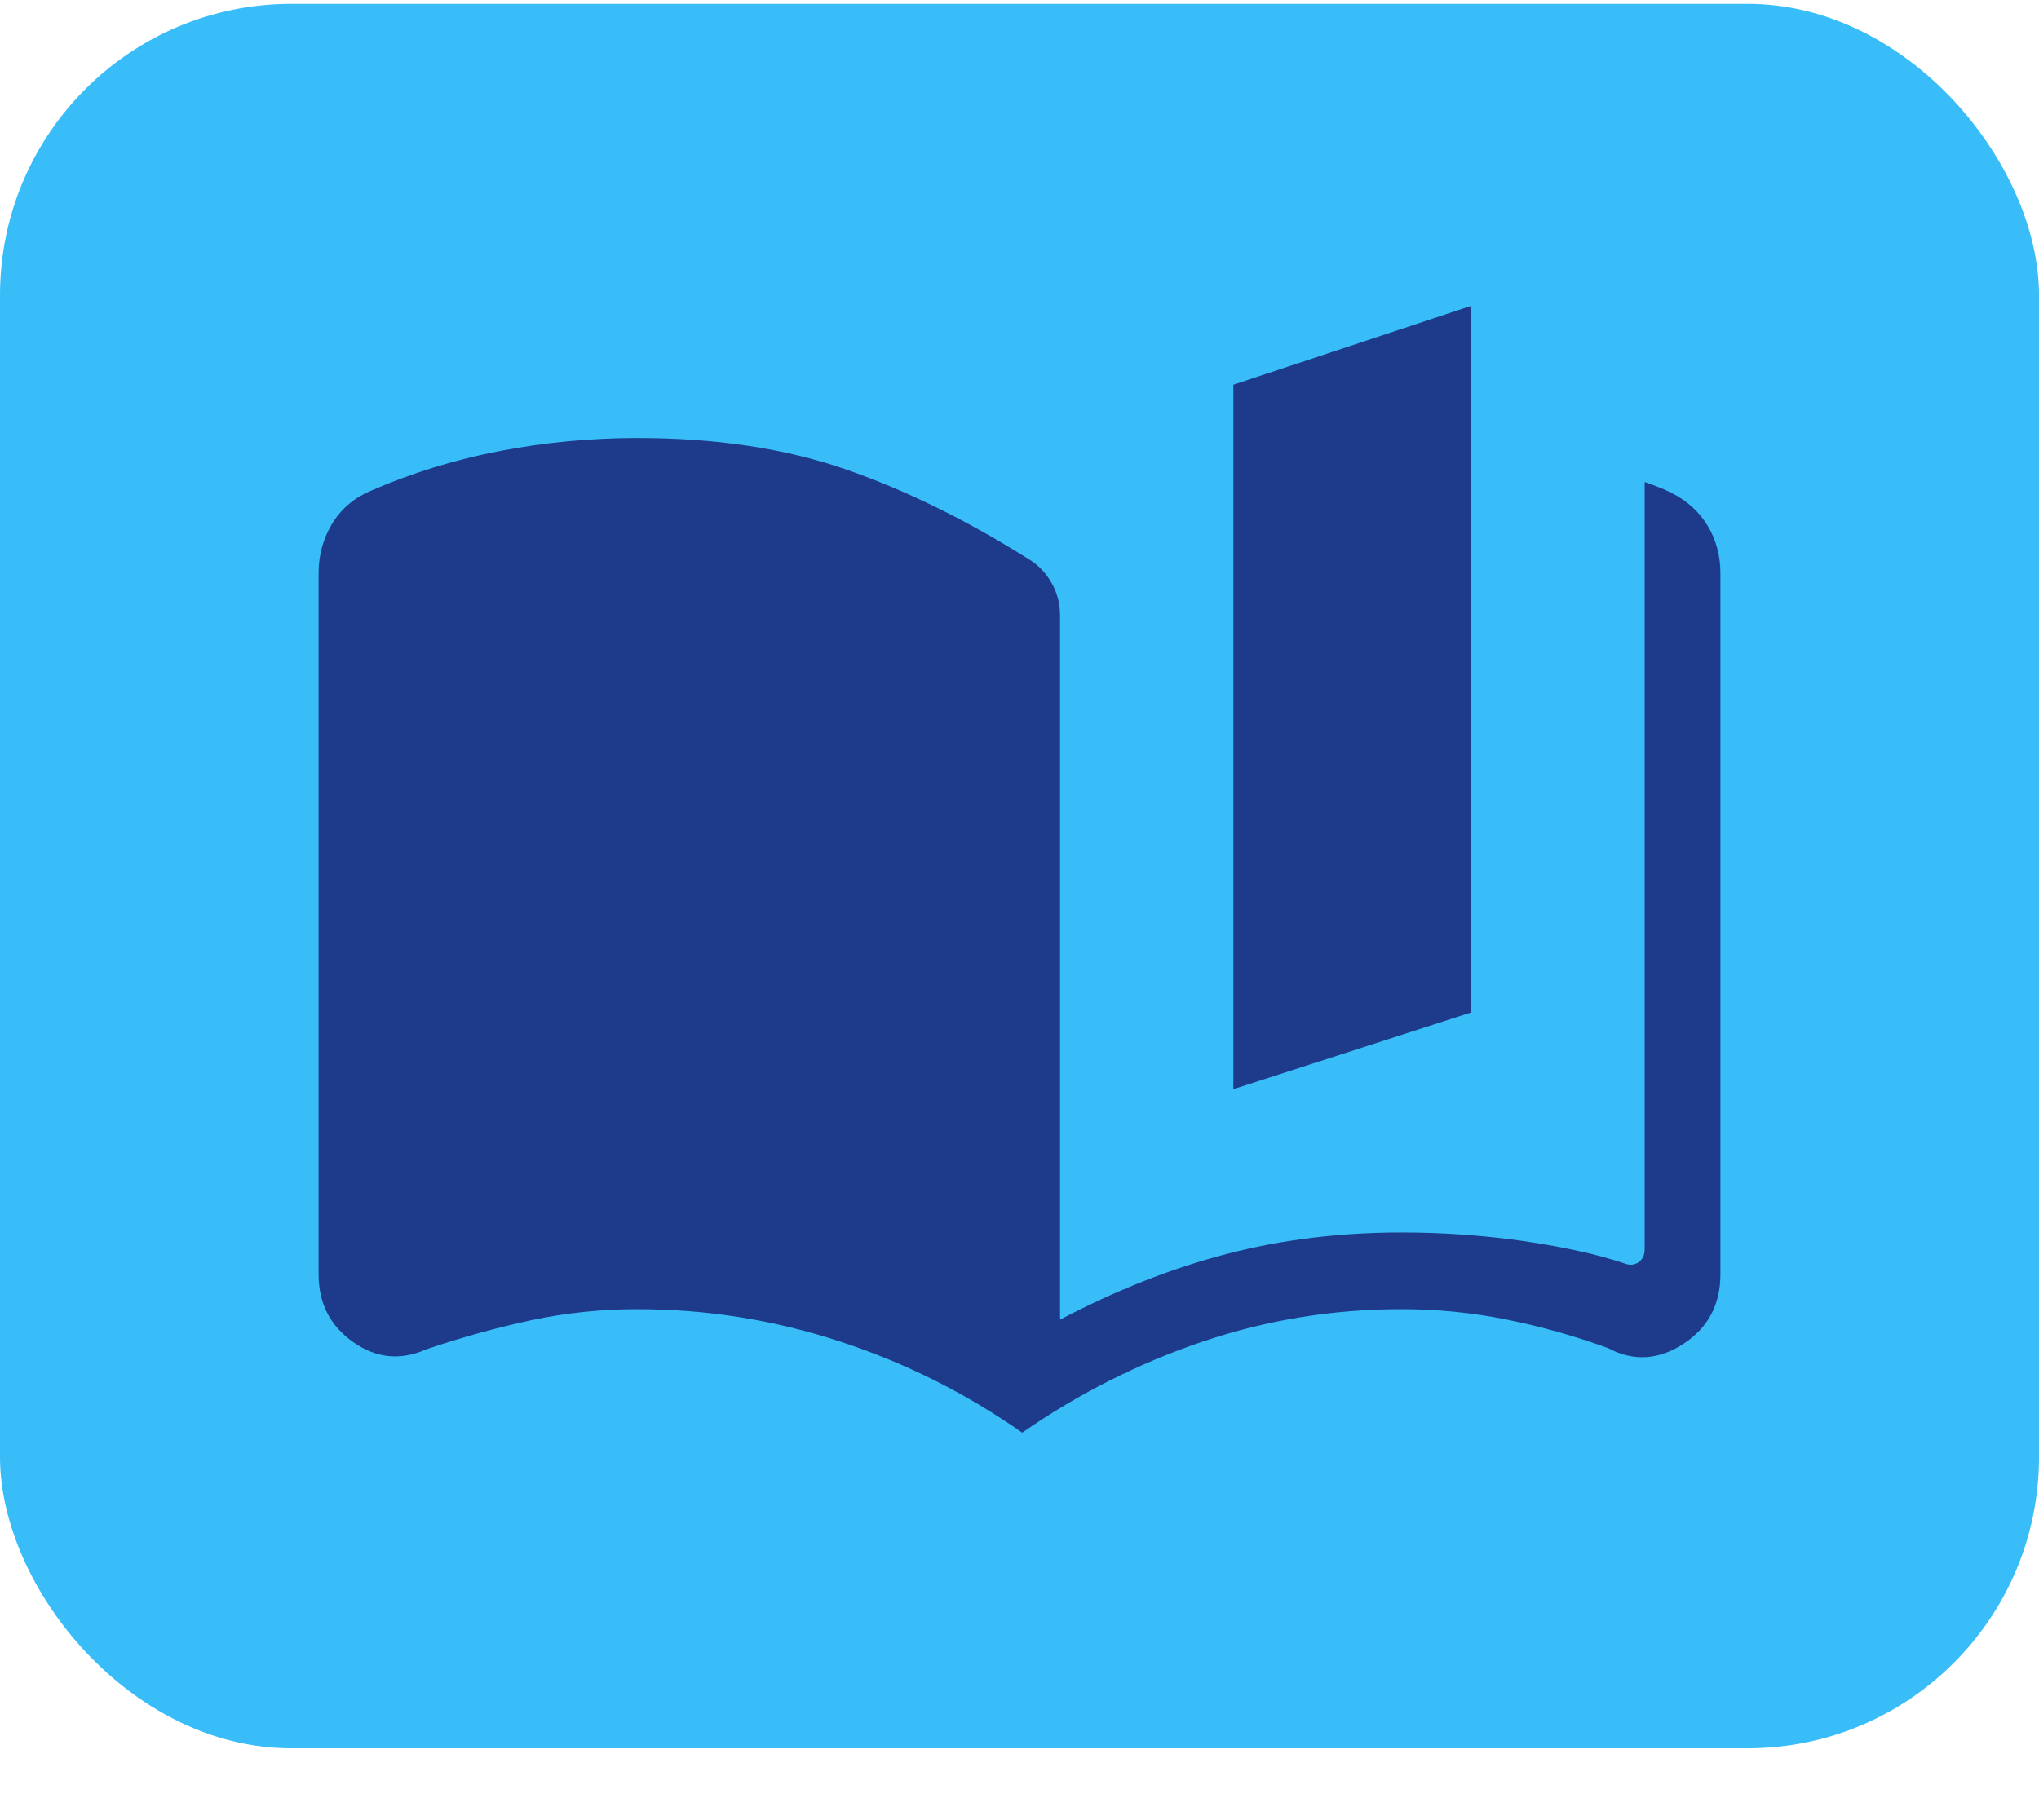 <svg width="28" height="25" viewBox="0 0 28 25" fill="none" xmlns="http://www.w3.org/2000/svg">
<rect y="0.053" width="28" height="23.96" rx="4" fill="#38BDF8"/>
<path d="M14.037 19.678C13.258 19.132 12.419 18.713 11.52 18.421C10.621 18.128 9.699 17.982 8.754 17.982C8.253 17.982 7.765 18.033 7.289 18.135C6.813 18.238 6.334 18.37 5.852 18.534C5.501 18.69 5.167 18.657 4.85 18.434C4.533 18.211 4.375 17.901 4.375 17.504V7.872C4.375 7.631 4.434 7.409 4.553 7.207C4.672 7.004 4.844 6.852 5.07 6.751C5.647 6.498 6.246 6.313 6.868 6.194C7.489 6.075 8.118 6.016 8.754 6.016C9.829 6.016 10.78 6.159 11.608 6.445C12.435 6.731 13.281 7.147 14.145 7.692C14.267 7.769 14.366 7.875 14.443 8.011C14.519 8.146 14.557 8.295 14.557 8.457V18.126C15.327 17.721 16.09 17.42 16.847 17.223C17.604 17.026 18.404 16.928 19.246 16.928C19.815 16.928 20.375 16.968 20.926 17.047C21.477 17.128 21.936 17.229 22.303 17.352C22.373 17.382 22.438 17.378 22.497 17.34C22.555 17.301 22.585 17.241 22.585 17.159V6.621C22.648 6.643 22.709 6.665 22.768 6.688C22.827 6.71 22.888 6.737 22.951 6.769C23.165 6.876 23.331 7.026 23.449 7.22C23.566 7.414 23.625 7.631 23.625 7.872V17.504C23.625 17.92 23.455 18.239 23.114 18.46C22.773 18.682 22.428 18.701 22.081 18.516C21.62 18.349 21.155 18.218 20.685 18.124C20.215 18.029 19.735 17.982 19.246 17.982C18.301 17.982 17.39 18.131 16.513 18.428C15.636 18.725 14.81 19.142 14.037 19.678ZM16.937 14.96V5.284L20.205 4.2V13.905L16.937 14.96Z" fill="#1E3A8A"/>
</svg>
